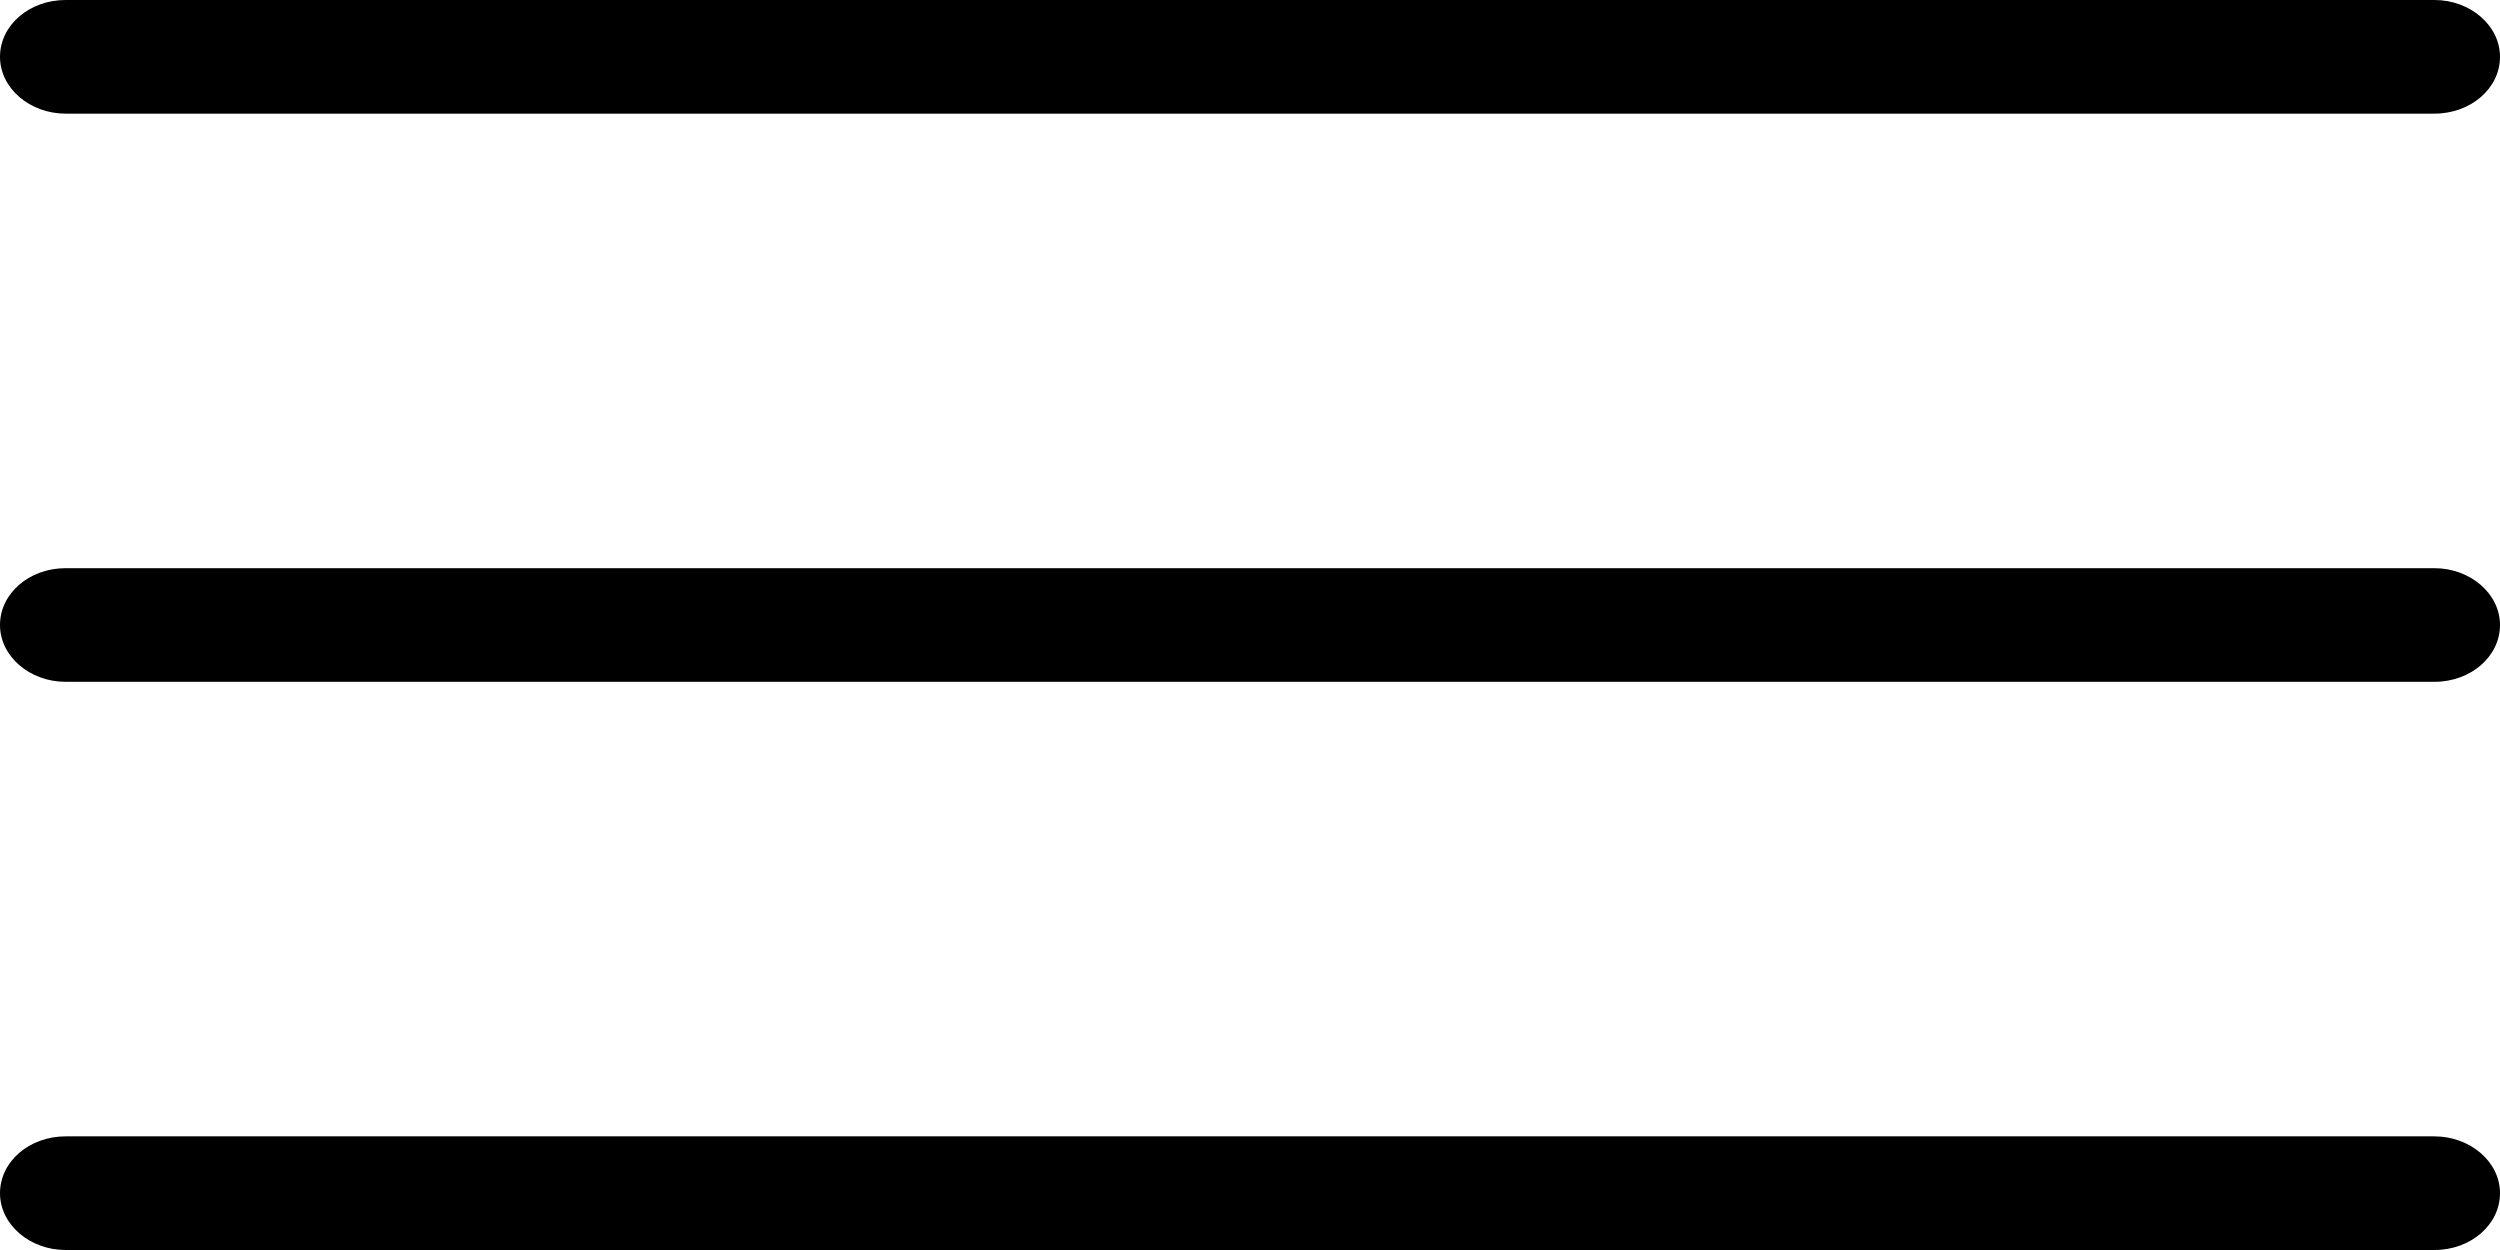 <?xml version="1.0" ?><svg height="11px" version="1.1" viewBox="0 0 22 11" width="22px" xmlns="http://www.w3.org/2000/svg" xmlns:sketch="http://www.bohemiancoding.com/sketch/ns" xmlns:xlink="http://www.w3.org/1999/xlink"><title/><defs><path d="M0.577,0 C0.258,0 0,0.222 0,0.5 C0,0.776 0.262,1 0.577,1 L21.423,1 C21.742,1 22,0.778 22,0.5 C22,0.224 21.738,0 21.423,0 L0.577,0 L0.577,0 Z M0.577,5 C0.258,5 0,5.222 0,5.5 C0,5.776 0.262,6 0.577,6 L21.423,6 C21.742,6 22,5.778 22,5.5 C22,5.224 21.738,5 21.423,5 L0.577,5 L0.577,5 Z M0.577,10 C0.258,10 0,10.222 0,10.5 C0,10.776 0.262,11 0.577,11 L21.423,11 C21.742,11 22,10.778 22,10.5 C22,10.224 21.738,10 21.423,10 L0.577,10 L0.577,10 Z" id="path-1"/></defs><g fill="none" fill-rule="evenodd" id="miu" stroke="none" stroke-width="1"><g id="editor_list_view_hambuger_menu_outline_stroke"><use fill="#000000" fill-rule="evenodd" xlink:href="#path-1"/><use fill="none" xlink:href="#path-1"/></g></g></svg>
